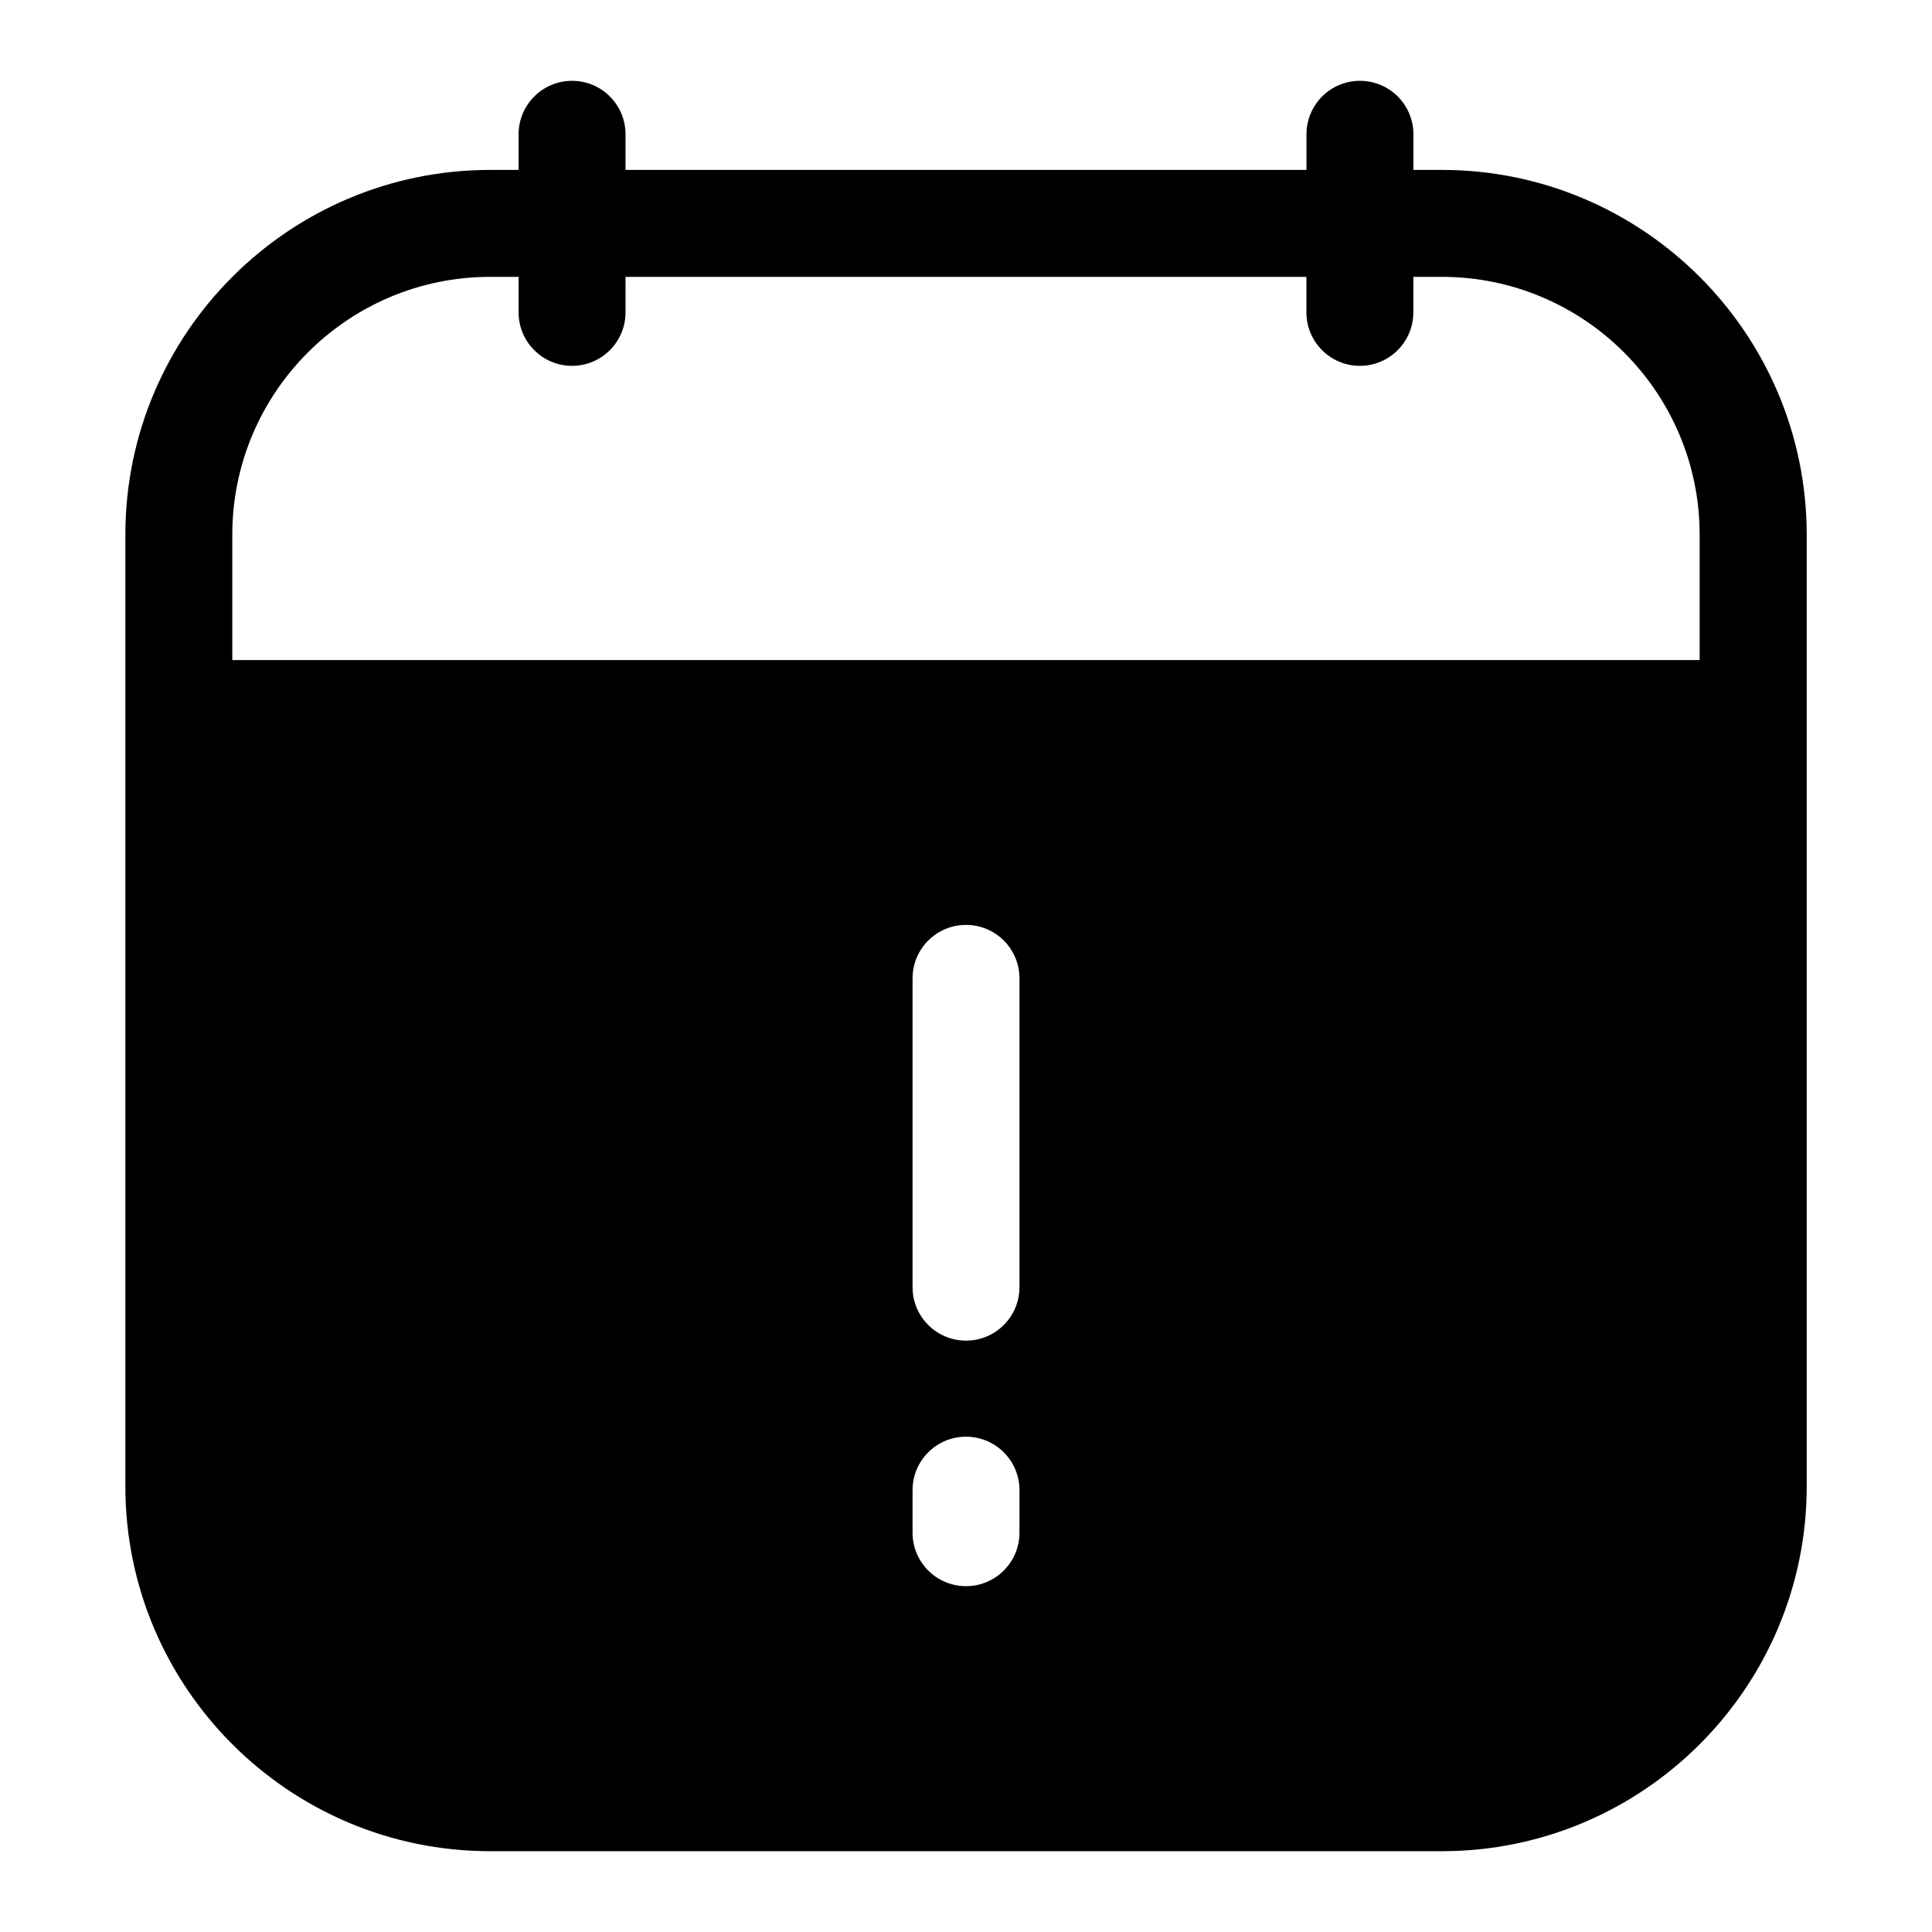 <?xml version="1.0" encoding="UTF-8"?>
<!-- Uploaded to: ICON Repo, www.svgrepo.com, Generator: ICON Repo Mixer Tools -->
<svg fill="#000000" width="800px" height="800px" version="1.1" viewBox="144 144 512 512" xmlns="http://www.w3.org/2000/svg">
 <path d="m526.11 189.03h-7.543v-9.445c0-7.824-6.344-14.168-14.168-14.168-7.824 0-14.168 6.344-14.168 14.168v9.445h-180.46v-9.445c0-7.824-6.344-14.168-14.168-14.168-7.824 0-14.168 6.344-14.168 14.168v9.445h-7.543c-53.309 0-96.668 43.359-96.668 96.668v252.22c0 53.309 43.359 96.668 96.668 96.668h252.22c53.309 0 96.684-43.359 96.684-96.668v-252.22c-0.016-53.309-43.375-96.668-96.684-96.668zm-111.94 361.15c0 7.824-6.344 14.168-14.168 14.168s-14.168-6.344-14.168-14.168v-11.273c0-7.824 6.344-14.168 14.168-14.168s14.168 6.344 14.168 14.168zm0-65.07c0 7.824-6.344 14.168-14.168 14.168s-14.168-6.344-14.168-14.168v-81.836c0-7.824 6.344-14.168 14.168-14.168s14.168 6.344 14.168 14.168zm180.27-166.19h-388.88v-33.223c0-37.676 30.652-68.328 68.328-68.328h7.543v9.414c0 7.824 6.344 14.168 14.168 14.168 7.824 0 14.168-6.344 14.168-14.168l0.004-9.414h180.44v9.414c0 7.824 6.344 14.168 14.168 14.168 7.824 0 14.168-6.344 14.168-14.168l0.004-9.414h7.543c37.691 0 68.328 30.652 68.328 68.328v33.223z"/>
</svg>